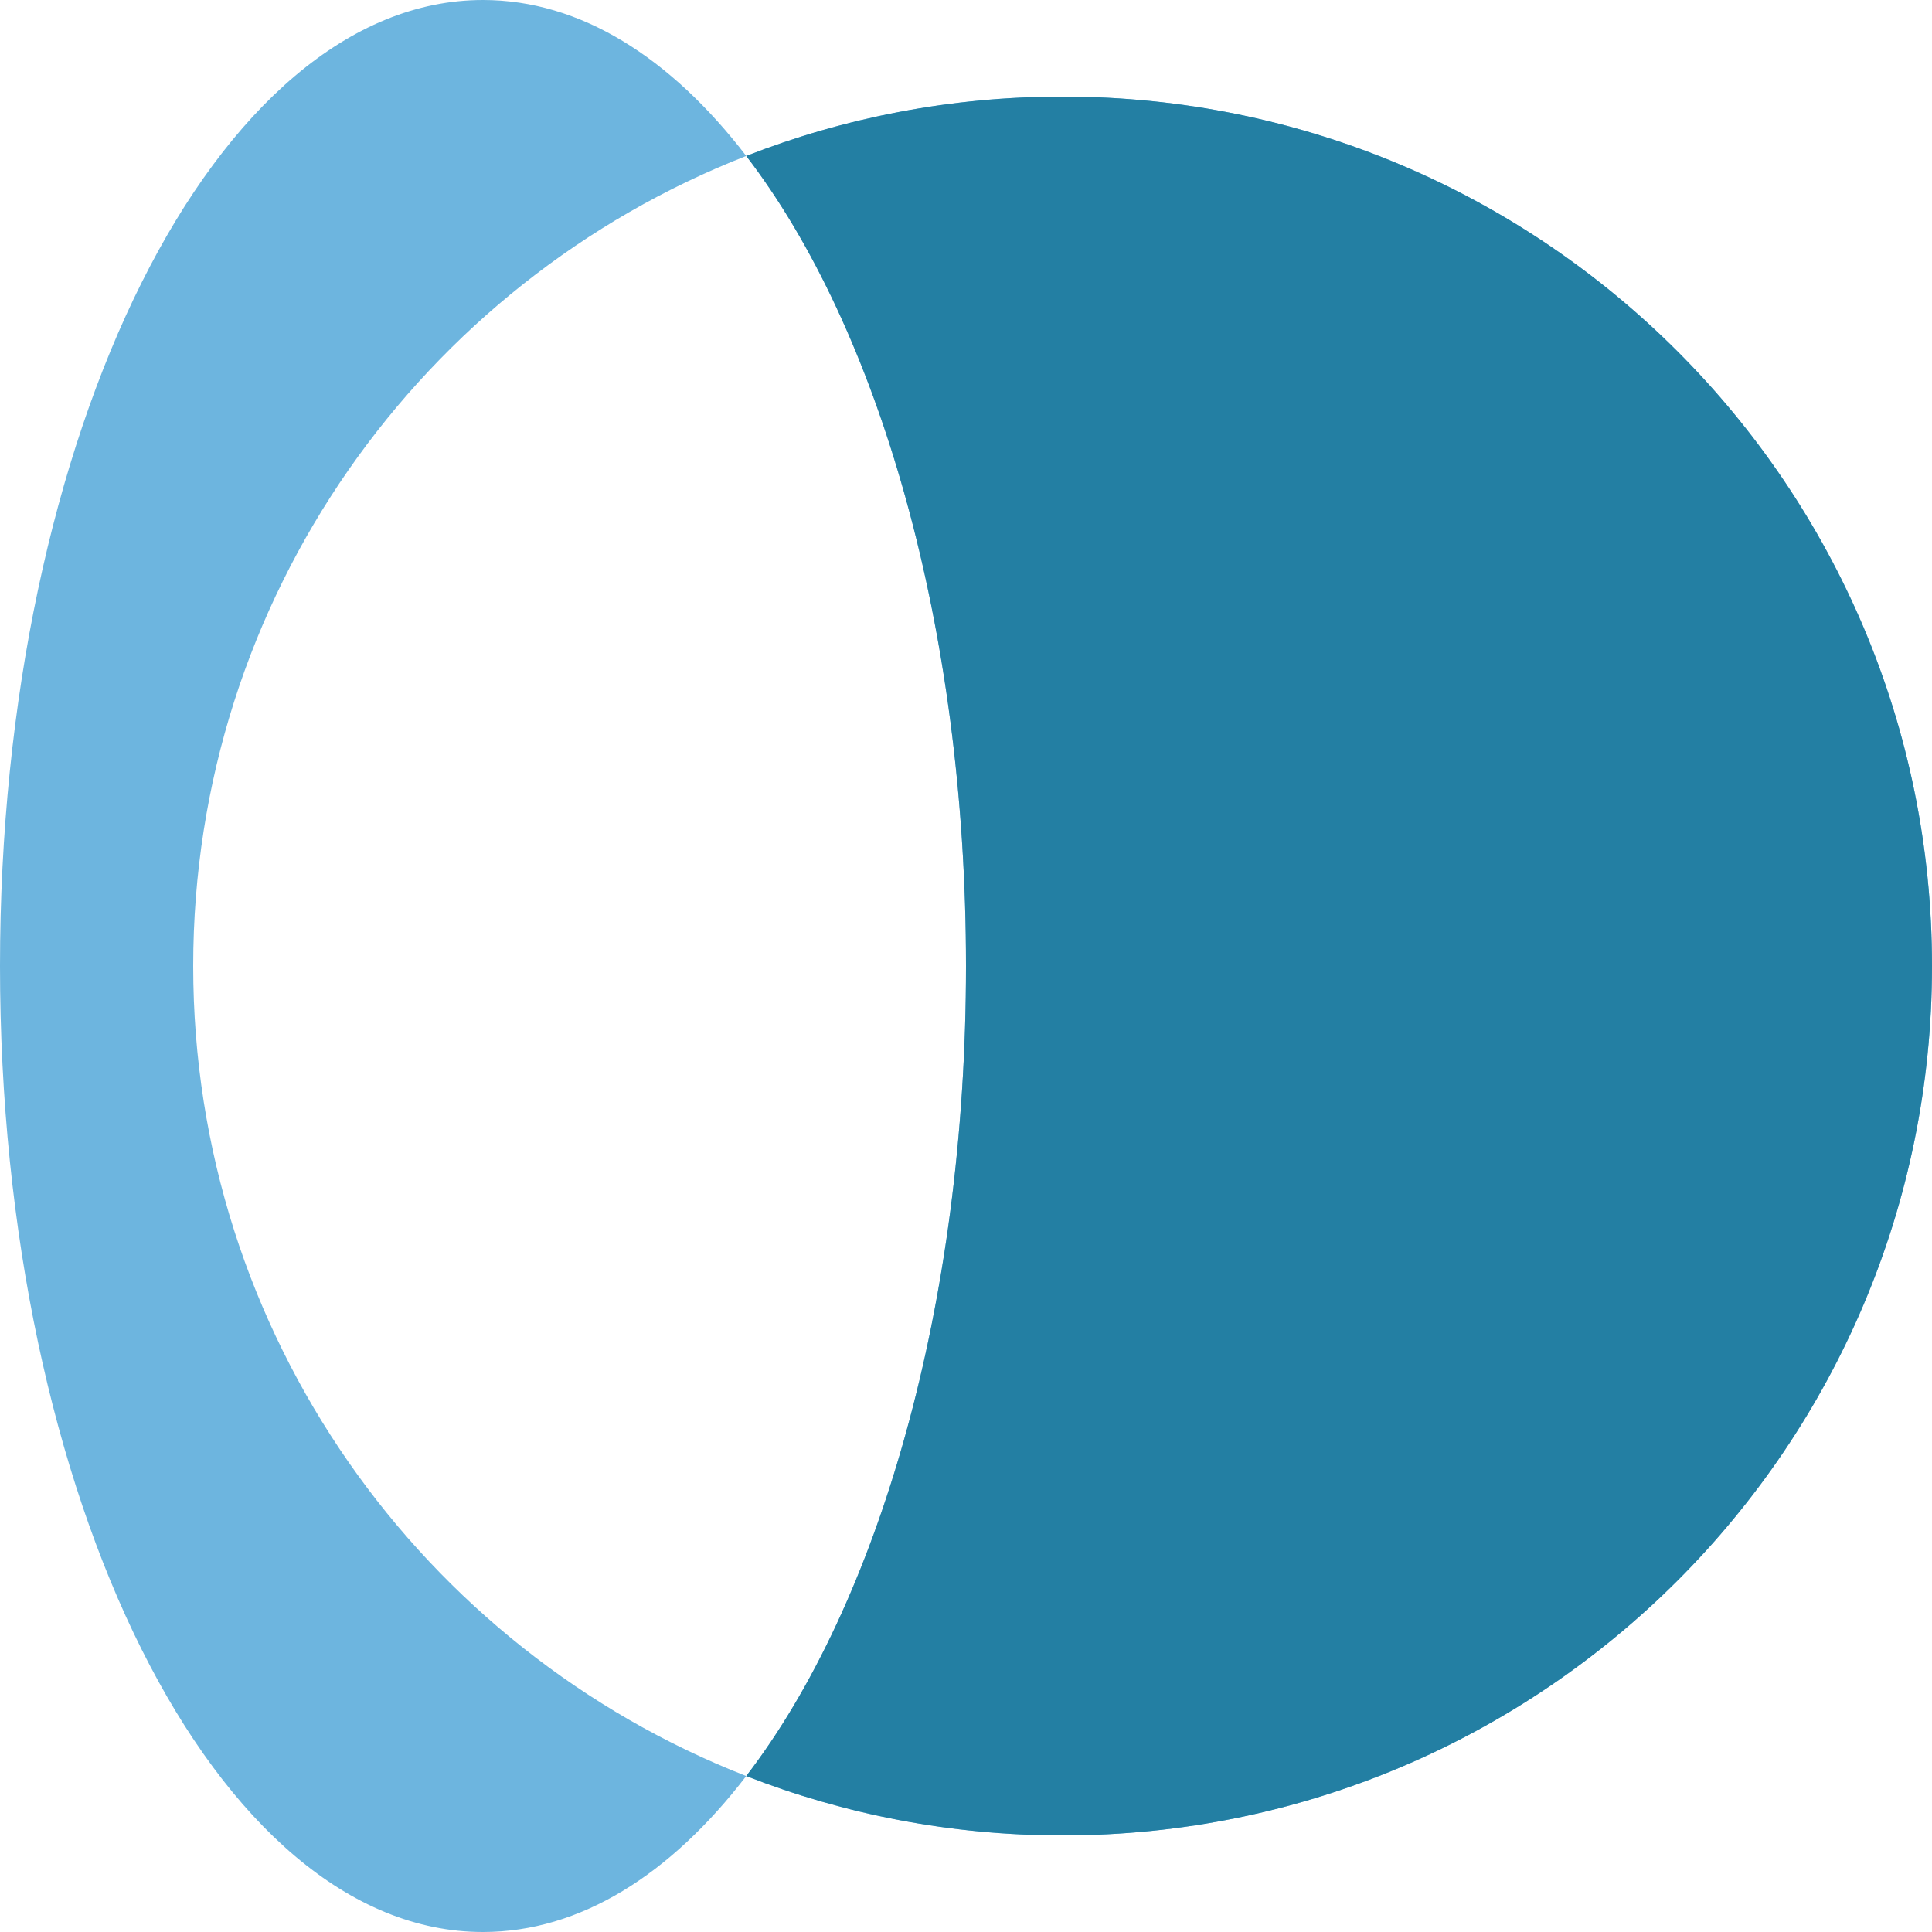 <svg width="40" height="40" viewBox="0 0 40 40" fill="none" xmlns="http://www.w3.org/2000/svg">
<path fill-rule="evenodd" clip-rule="evenodd" d="M15.45 3.229C13.882 1.187 12.011 -4.33969e-06 10 -4.25181e-06C4.477 -4.0104e-06 -1.35705e-06 8.954 -8.74228e-07 20C-3.91405e-07 31.046 4.477 40 10 40C12.011 40 13.882 38.813 15.45 36.771C17.48 37.565 19.689 38 22 38C31.941 38 40 29.941 40 20C40 10.059 31.941 2 22 2C19.689 2 17.48 2.435 15.45 3.229ZM15.45 3.229C8.748 5.848 4 12.37 4 20C4 27.63 8.748 34.152 15.45 36.771C18.189 33.204 20 27.025 20 20C20 12.975 18.189 6.796 15.45 3.229Z" fill="#6DB5DF"/>
<path fill-rule="evenodd" clip-rule="evenodd" d="M15.45 3.229C18.189 6.796 20 12.975 20 20C20 27.025 18.189 33.204 15.45 36.771C17.48 37.565 19.689 38 22 38C31.941 38 40 29.941 40 20C40 10.059 31.941 2 22 2C19.689 2 17.48 2.435 15.45 3.229Z" fill="#237FA3"/>
</svg>
